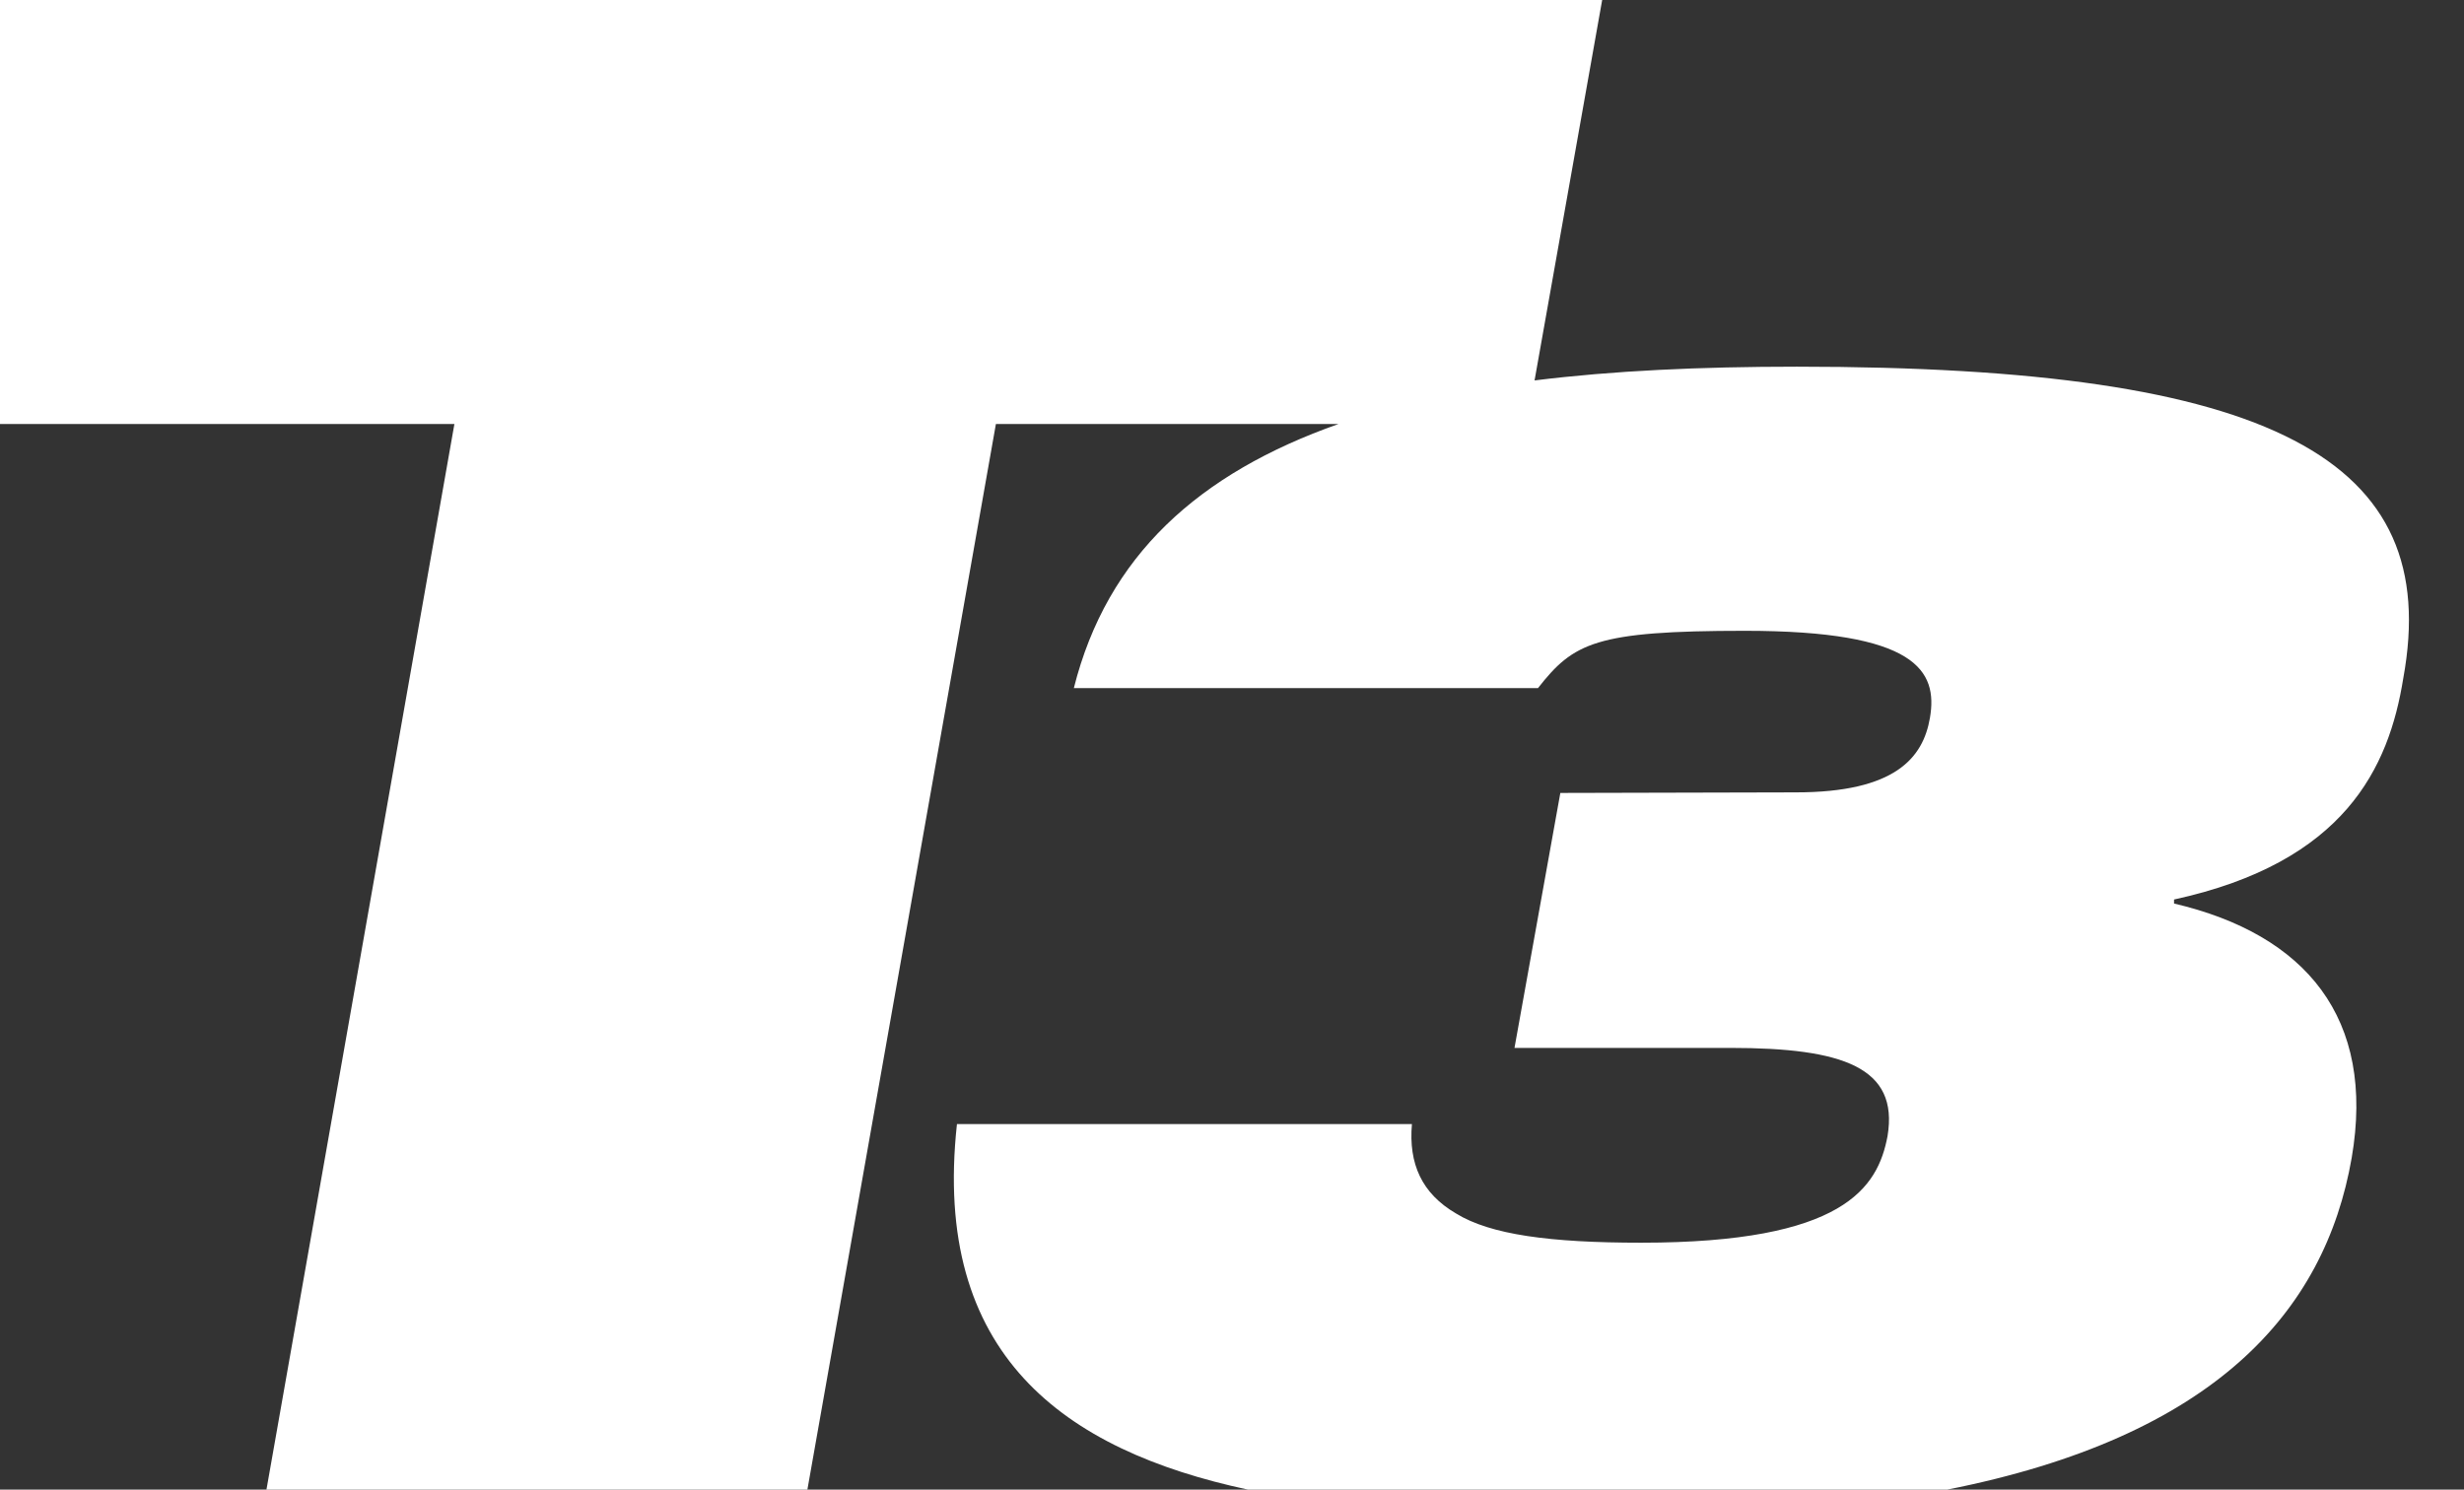 <svg viewBox="0 0 43 26" xmlns:xlink="http://www.w3.org/1999/xlink" role="img" xmlns="http://www.w3.org/2000/svg" width="43" height="26"><rect x="0" y="0" width="43" height="26" fill="#333333" stroke="none"/><title>T3</title><path fill="#FFFFFF" d="M41.94 11.84c.7-3.82-2.25-5.44-10.58-5.44-1.7 0-3.21.07-4.58.24L27.96 0H0v7.4h7.93L4.65 26h9.44l3.29-18.6h5.98c-2.44.86-4.04 2.3-4.62 4.61h8.1c.62-.79 1-1 3.61-1 3 0 3.37.7 3.23 1.52-.12.7-.61 1.3-2.34 1.3l-4.11.01-.8 4.45h3.77c1.96 0 2.94.34 2.74 1.54-.17.9-.76 1.86-4.3 1.86-1.59 0-2.63-.14-3.23-.51-.6-.35-.83-.87-.77-1.56H16.7c-.44 4.02 1.86 5.69 5.08 6.38h12.2c4.65-.92 6.59-3.09 7.06-5.79.42-2.44-.8-3.9-3.1-4.44v-.07c2.98-.65 3.75-2.3 4-3.86"></path></svg>